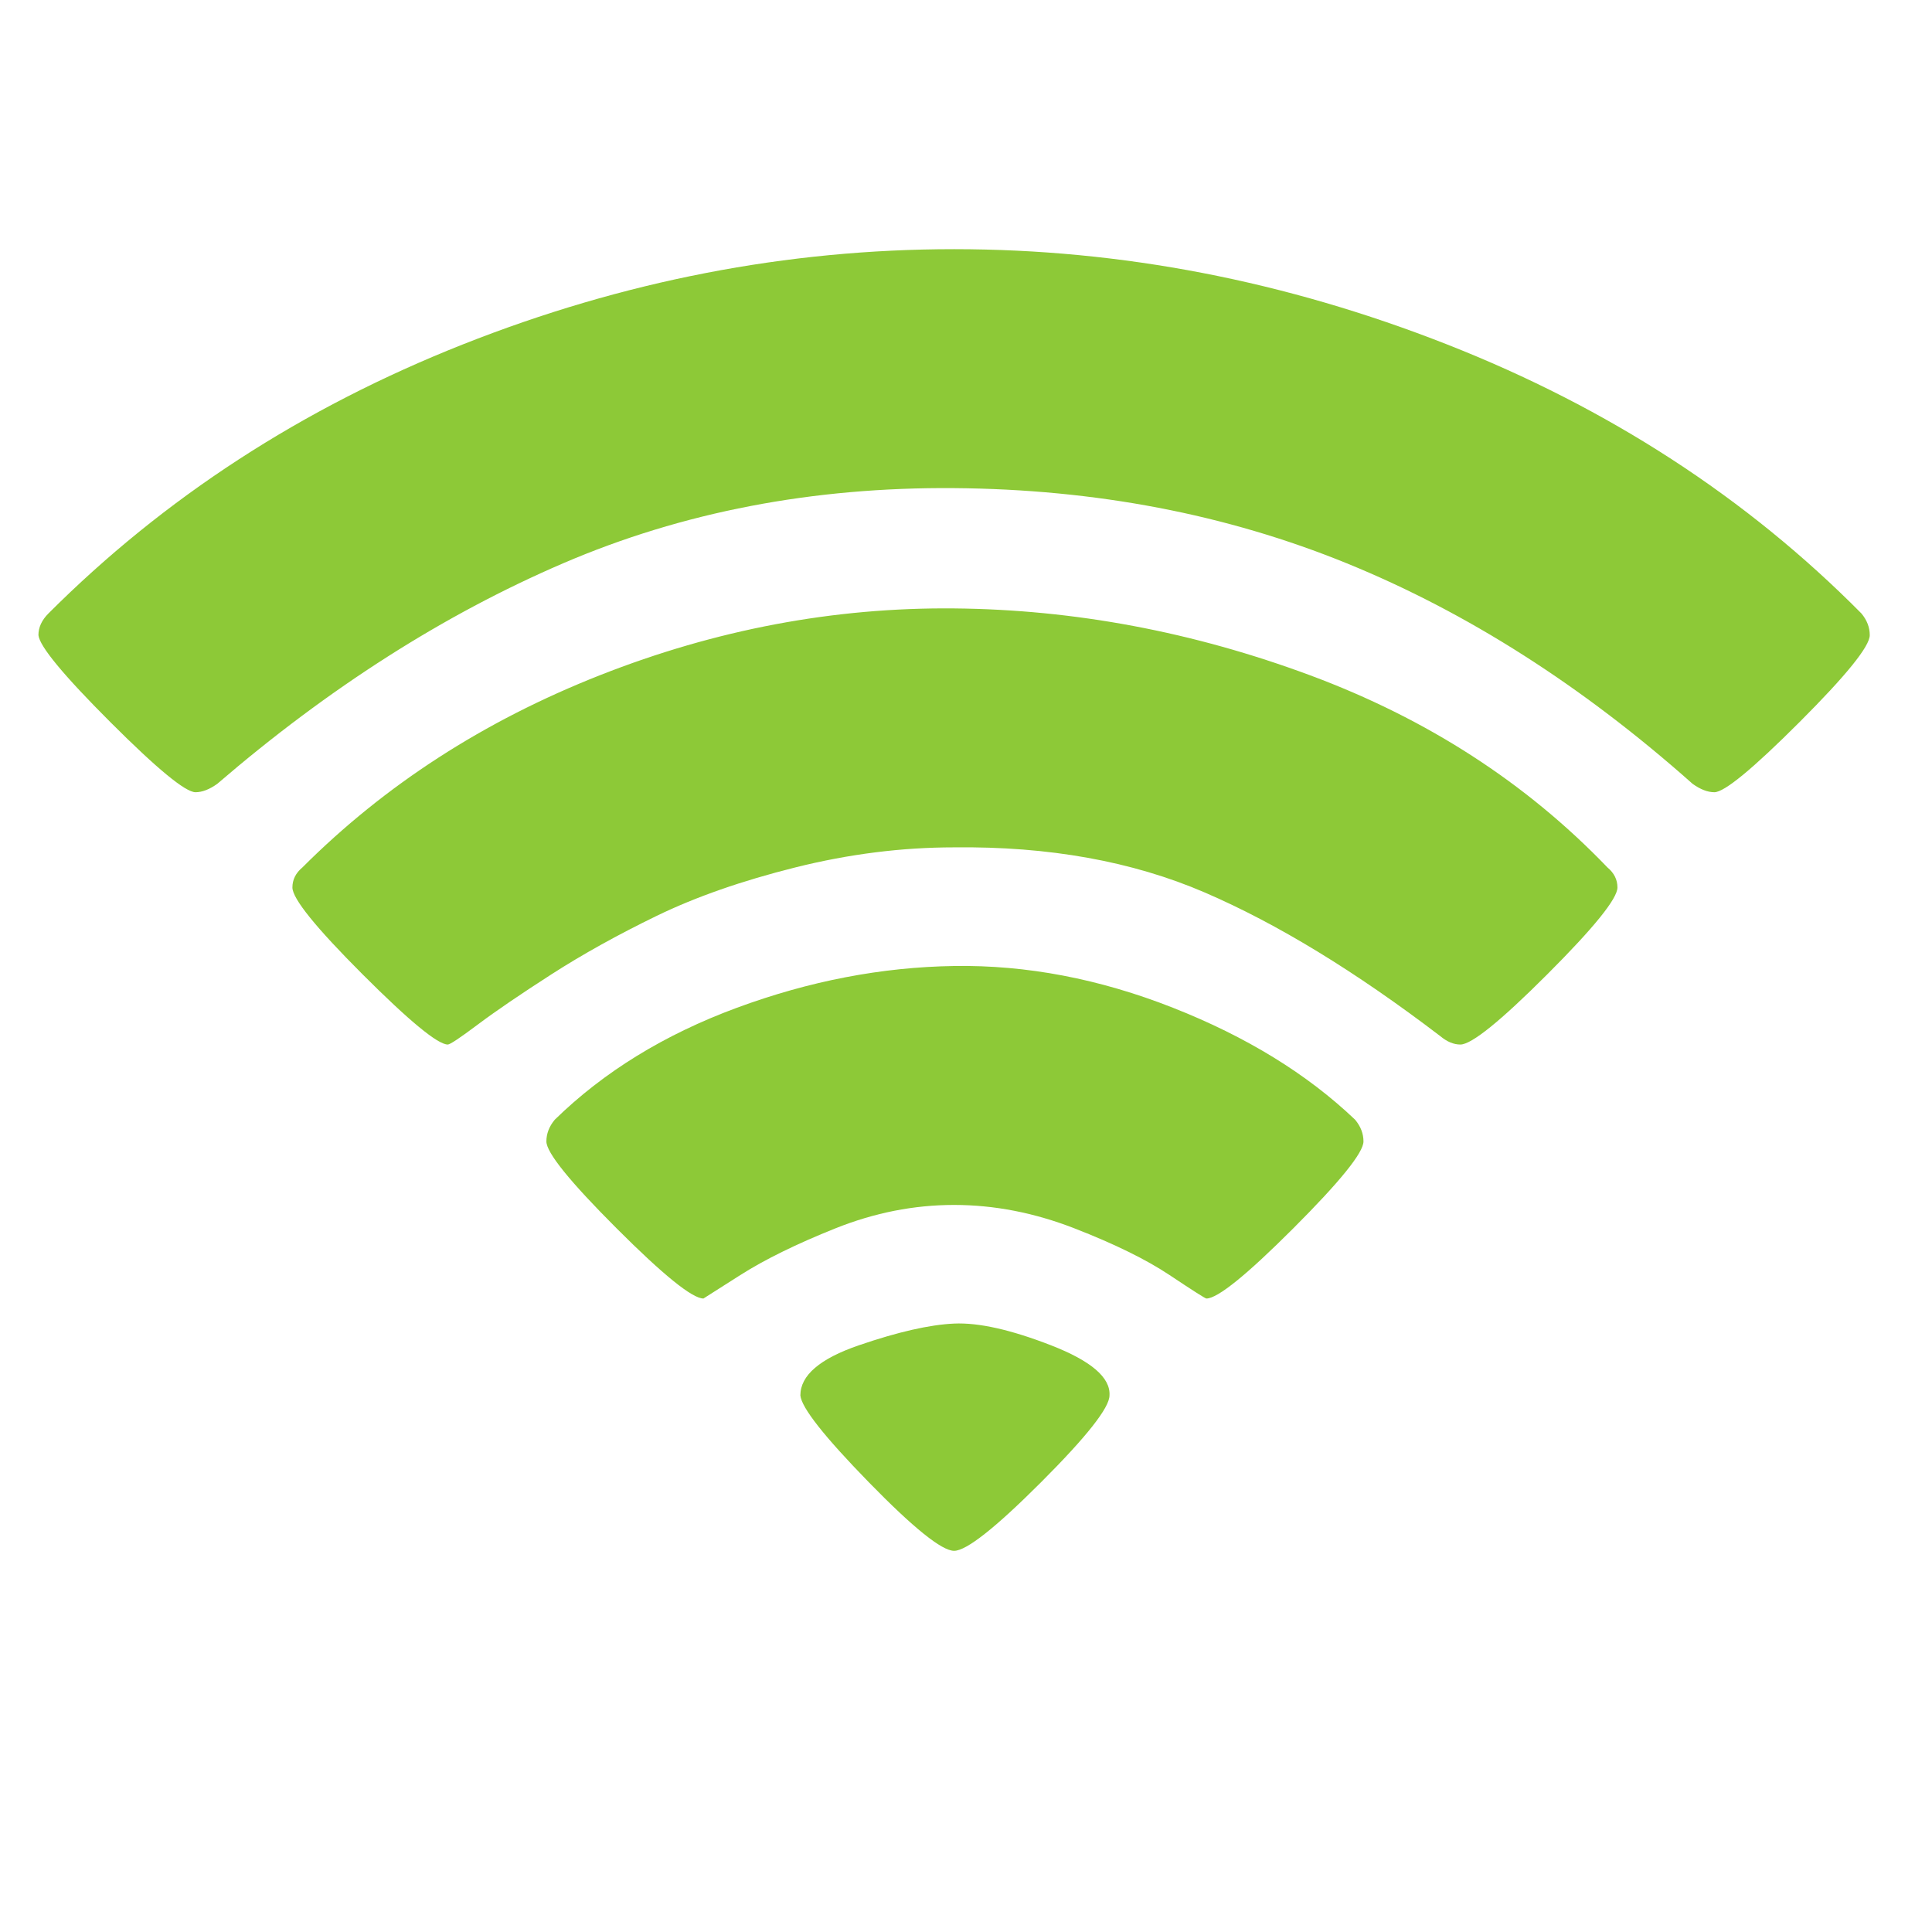 <?xml version="1.0" ?><svg version="1.1" xmlns="http://www.w3.org/2000/svg" width="250" height="250" viewBox="0 0 37 32">
<path style="fill:#8dc937" d="M18.272 27.2q-0.352 0-1.632-1.312t-1.312-1.664q0-0.576 1.12-0.96t1.824-0.416 1.856 0.416 1.12 0.96q0 0.352-1.312 1.664t-1.664 1.312zM23.104 22.368q-0.032 0-0.704-0.448t-1.824-0.896-2.304-0.448-2.272 0.448-1.824 0.896-0.704 0.448q-0.32 0-1.664-1.344t-1.344-1.664q0-0.224 0.16-0.416 1.408-1.376 3.488-2.144t4.16-0.8 4.192 0.8 3.488 2.144q0.16 0.192 0.16 0.416 0 0.32-1.344 1.664t-1.664 1.344zM27.968 17.504q-0.192 0-0.384-0.16-2.432-1.856-4.512-2.752t-4.8-0.864q-1.504 0-3.040 0.384t-2.656 0.928-2.016 1.12-1.408 0.96-0.576 0.384q-0.288 0-1.632-1.344t-1.344-1.664q0-0.224 0.192-0.384 2.368-2.368 5.696-3.68t6.784-1.28 6.816 1.28 5.696 3.68q0.192 0.16 0.192 0.384 0 0.32-1.344 1.664t-1.664 1.344zM32.832 12.672q-0.192 0-0.416-0.16-3.168-2.816-6.624-4.224t-7.52-1.44-7.488 1.44-6.624 4.224q-0.224 0.16-0.416 0.16-0.288 0-1.632-1.344t-1.376-1.664q0-0.224 0.192-0.416 3.328-3.328 7.936-5.152t9.408-1.824 9.44 1.824 7.936 5.152q0.16 0.192 0.16 0.416 0 0.32-1.344 1.664t-1.632 1.344z"></path>
</svg>